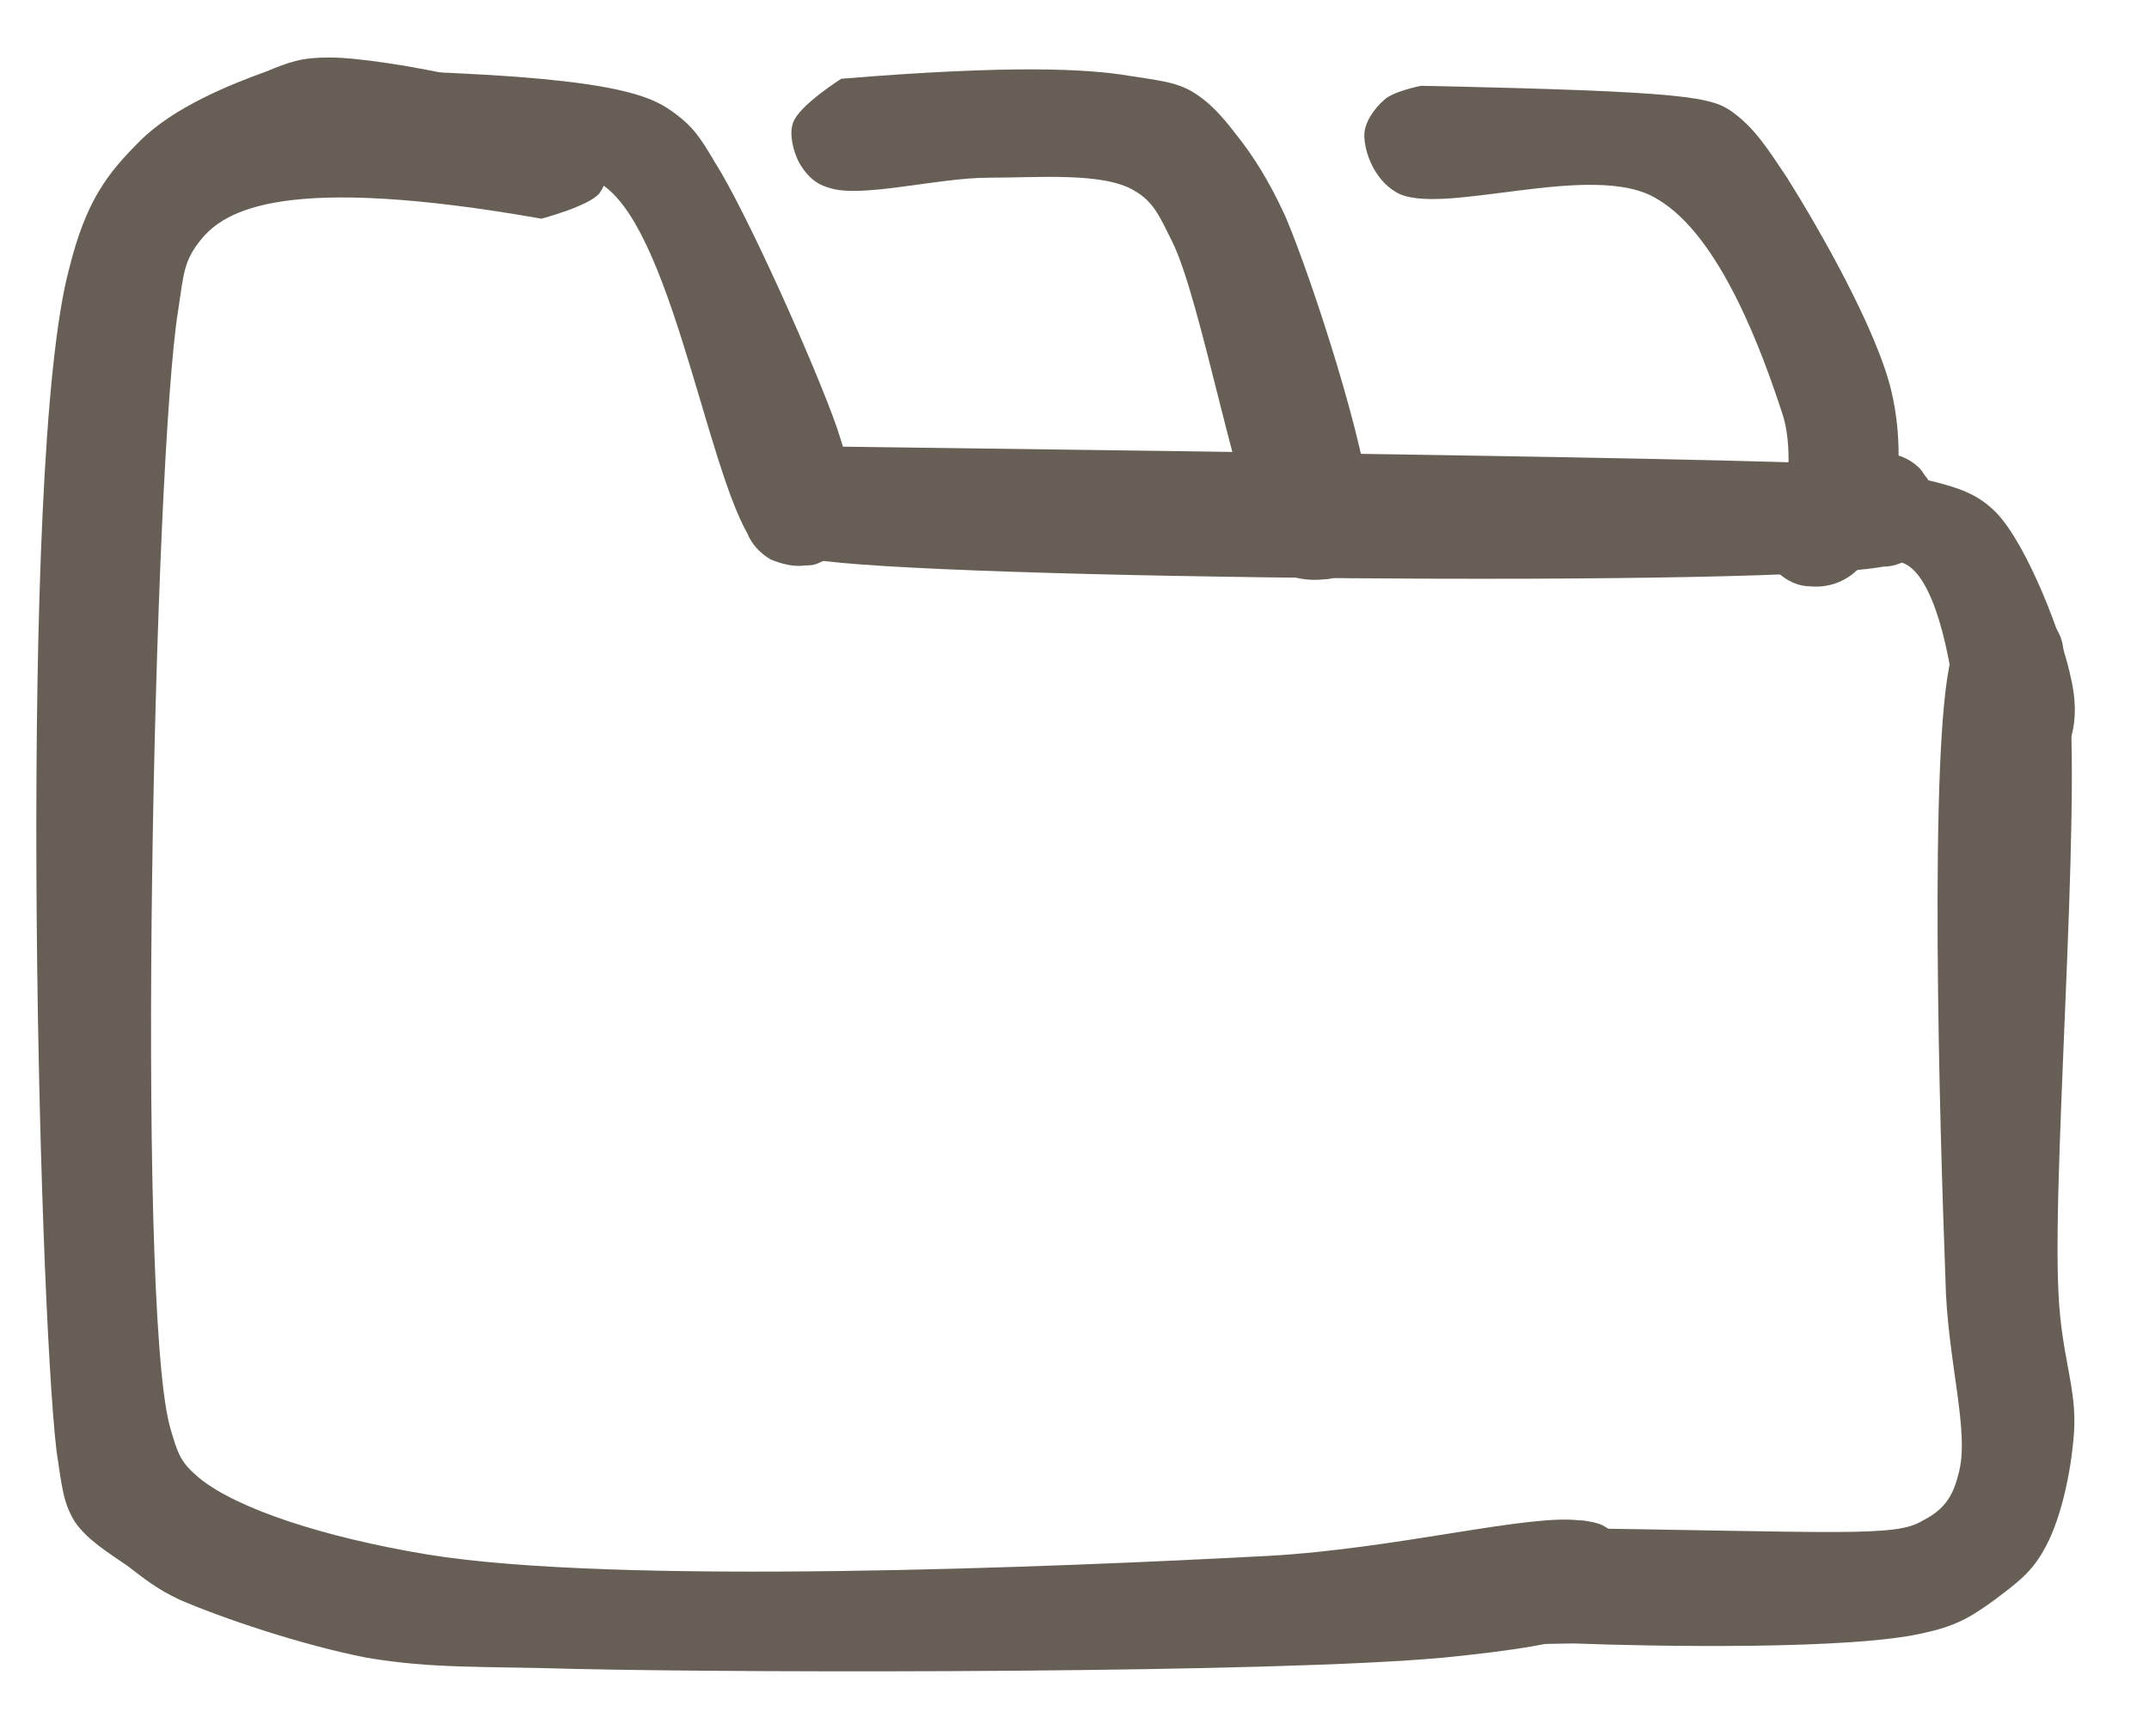 <svg xmlns="http://www.w3.org/2000/svg" xmlns:xlink="http://www.w3.org/1999/xlink" width="151" zoomAndPan="magnify" viewBox="0 0 113.25 91.5" height="122" preserveAspectRatio="xMidYMid meet" version="1.0"><defs><clipPath id="b157838906"><path d="M 1.738 3 L 86.254 3 L 86.254 88.391 L 1.738 88.391 Z M 1.738 3 " clip-rule="nonzero"/></clipPath><clipPath id="70ffb81bff"><path d="M 28.535 11.527 C 14.977 9.141 11.848 11.078 10.578 12.645 C 9.688 13.762 9.688 14.359 9.387 16.371 C 8.121 24.191 7.152 68.301 8.941 75.156 C 9.387 76.719 9.535 77.094 10.504 77.91 C 12.516 79.551 17.137 81.043 22.5 81.934 C 32.484 83.574 55.656 82.605 66.832 82.012 C 73.613 81.637 80.617 79.773 83.297 80.148 C 84.191 80.223 84.566 80.371 85.012 80.816 C 85.609 81.414 86.129 82.605 86.055 83.426 C 85.98 84.246 85.086 85.363 84.492 85.734 C 83.895 86.109 83.148 86.109 82.555 86.035 C 81.957 85.957 81.285 85.586 80.914 85.141 C 80.469 84.691 80.168 84.023 80.094 83.426 C 80.094 82.828 80.168 82.086 80.543 81.562 C 80.988 80.891 82.18 80.223 82.926 80.148 C 83.598 80.074 84.266 80.297 84.789 80.668 C 85.309 80.965 85.758 81.562 85.906 82.16 C 86.129 82.902 85.832 84.246 85.461 84.914 C 85.086 85.438 84.641 85.66 83.82 85.957 C 82.254 86.629 79.797 87 76.07 87.375 C 67.203 88.195 40.309 88.195 30.25 87.969 C 25.332 87.82 22.801 87.969 19.297 87.375 C 15.871 86.703 11.699 85.289 9.461 84.32 C 8.195 83.723 7.602 83.203 6.707 82.531 C 5.738 81.859 4.621 81.191 3.949 80.223 C 3.352 79.254 3.277 78.508 2.98 76.496 C 2.012 68.301 0.895 24.266 3.652 14.133 C 4.543 10.559 5.664 9.141 7.375 7.43 C 9.164 5.641 12.145 4.449 14.008 3.777 C 15.273 3.258 15.871 3.031 17.359 3.031 C 20.34 3.031 28.984 4.82 30.922 6.238 C 31.664 6.832 31.891 7.43 31.965 8.098 C 32.113 8.695 32.039 9.59 31.59 10.184 C 31.07 10.855 28.535 11.527 28.535 11.527 " clip-rule="nonzero"/></clipPath><clipPath id="a61b43b0e0"><path d="M 0.738 0 L 85.254 0 L 85.254 85.27 L 0.738 85.27 Z M 0.738 0 " clip-rule="nonzero"/></clipPath><clipPath id="d91b3c2324"><path d="M 27.535 8.527 C 13.977 6.141 10.848 8.078 9.578 9.645 C 8.688 10.762 8.688 11.359 8.387 13.371 C 7.121 21.191 6.152 65.301 7.941 72.156 C 8.387 73.719 8.535 74.094 9.504 74.91 C 11.516 76.551 16.137 78.043 21.5 78.934 C 31.484 80.574 54.656 79.605 65.832 79.012 C 72.613 78.637 79.617 76.773 82.297 77.148 C 83.191 77.223 83.566 77.371 84.012 77.816 C 84.609 78.414 85.129 79.605 85.055 80.426 C 84.98 81.246 84.086 82.363 83.492 82.734 C 82.895 83.109 82.148 83.109 81.555 83.035 C 80.957 82.957 80.285 82.586 79.914 82.141 C 79.469 81.691 79.168 81.023 79.094 80.426 C 79.094 79.828 79.168 79.086 79.543 78.562 C 79.988 77.891 81.18 77.223 81.926 77.148 C 82.598 77.074 83.266 77.297 83.789 77.668 C 84.309 77.965 84.758 78.562 84.906 79.16 C 85.129 79.902 84.832 81.246 84.461 81.914 C 84.086 82.438 83.641 82.66 82.82 82.957 C 81.254 83.629 78.797 84 75.07 84.375 C 66.203 85.195 39.309 85.195 29.25 84.969 C 24.332 84.82 21.801 84.969 18.297 84.375 C 14.871 83.703 10.699 82.289 8.461 81.32 C 7.195 80.723 6.602 80.203 5.707 79.531 C 4.738 78.859 3.621 78.191 2.949 77.223 C 2.352 76.254 2.277 75.508 1.98 73.496 C 1.012 65.301 -0.105 21.266 2.652 11.133 C 3.543 7.559 4.664 6.141 6.375 4.43 C 8.164 2.641 11.145 1.449 13.008 0.777 C 14.273 0.258 14.871 0.031 16.359 0.031 C 19.34 0.031 27.984 1.82 29.922 3.238 C 30.664 3.832 30.891 4.43 30.965 5.098 C 31.113 5.695 31.039 6.59 30.59 7.184 C 30.07 7.855 27.535 8.527 27.535 8.527 " clip-rule="nonzero"/></clipPath><clipPath id="288b1c1835"><rect x="0" width="86" y="0" height="86"/></clipPath><clipPath id="16fb294f65"><path d="M 77.453 31.684 L 109.41 31.684 L 109.41 86.906 L 77.453 86.906 Z M 77.453 31.684 " clip-rule="nonzero"/></clipPath><clipPath id="12c14cfae2"><path d="M 80.691 80.52 C 97.156 80.742 99.914 81.043 101.328 80.148 C 102.371 79.625 102.895 78.957 103.191 77.762 C 103.863 75.527 102.594 71.727 102.52 67.332 C 102.223 59.434 101.629 39.316 102.82 34.699 C 103.191 33.281 103.562 32.688 104.16 32.238 C 104.605 31.793 105.352 31.645 105.949 31.719 C 106.543 31.719 107.289 32.016 107.738 32.387 C 108.184 32.762 108.629 33.43 108.707 34.027 C 108.855 34.773 108.555 36.113 107.961 36.711 C 107.438 37.305 106.098 37.68 105.352 37.605 C 104.684 37.531 104.086 37.156 103.637 36.711 C 103.266 36.262 102.895 35.594 102.82 34.996 C 102.746 34.398 102.895 33.656 103.266 33.133 C 103.715 32.539 104.906 31.793 105.648 31.719 C 106.246 31.645 106.992 31.793 107.512 32.238 C 108.109 32.688 108.48 33.281 108.781 34.699 C 109.973 39.391 108.109 61.074 108.48 68.152 C 108.629 71.504 109.449 73.145 109.301 75.453 C 109.152 77.688 108.555 80.297 107.66 81.785 C 106.992 82.977 106.098 83.574 105.129 84.32 C 104.086 85.066 103.266 85.66 101.551 86.035 C 97.828 87 86.801 86.777 83 86.629 C 81.438 86.629 80.469 86.777 79.574 86.332 C 78.754 85.883 77.859 85.066 77.637 84.32 C 77.414 83.5 77.637 82.234 78.156 81.637 C 78.68 80.965 80.691 80.52 80.691 80.52 " clip-rule="nonzero"/></clipPath><clipPath id="6292f1155a"><path d="M 0.453 0.684 L 32.41 0.684 L 32.41 55.906 L 0.453 55.906 Z M 0.453 0.684 " clip-rule="nonzero"/></clipPath><clipPath id="9a59955bda"><path d="M 3.691 49.52 C 20.156 49.742 22.914 50.043 24.328 49.148 C 25.371 48.625 25.895 47.957 26.191 46.762 C 26.863 44.527 25.594 40.727 25.52 36.332 C 25.223 28.434 24.629 8.316 25.82 3.699 C 26.191 2.281 26.562 1.688 27.16 1.238 C 27.605 0.793 28.352 0.645 28.949 0.719 C 29.543 0.719 30.289 1.016 30.738 1.387 C 31.184 1.762 31.629 2.43 31.707 3.027 C 31.855 3.773 31.555 5.113 30.961 5.711 C 30.438 6.305 29.098 6.68 28.352 6.605 C 27.684 6.531 27.086 6.156 26.637 5.711 C 26.266 5.262 25.895 4.594 25.82 3.996 C 25.746 3.398 25.895 2.656 26.266 2.133 C 26.715 1.539 27.906 0.793 28.648 0.719 C 29.246 0.645 29.992 0.793 30.512 1.238 C 31.109 1.688 31.48 2.281 31.781 3.699 C 32.973 8.391 31.109 30.074 31.48 37.152 C 31.629 40.504 32.449 42.145 32.301 44.453 C 32.152 46.688 31.555 49.297 30.66 50.785 C 29.992 51.977 29.098 52.574 28.129 53.32 C 27.086 54.066 26.266 54.66 24.551 55.035 C 20.828 56 9.801 55.777 6 55.629 C 4.438 55.629 3.469 55.777 2.574 55.332 C 1.754 54.883 0.859 54.066 0.637 53.32 C 0.414 52.5 0.637 51.234 1.156 50.637 C 1.68 49.965 3.691 49.52 3.691 49.52 " clip-rule="nonzero"/></clipPath><clipPath id="ece50492e2"><rect x="0" width="33" y="0" height="56"/></clipPath><clipPath id="54b2526dcf"><path d="M 19.461 3.738 L 45.191 3.738 L 45.191 29.836 L 19.461 29.836 Z M 19.461 3.738 " clip-rule="nonzero"/></clipPath><clipPath id="a325075695"><path d="M 22.055 3.777 C 32.781 4.152 34.422 5.117 35.613 6.012 C 36.508 6.684 36.879 7.207 37.625 8.473 C 39.34 11.152 42.992 19.352 44.109 22.555 C 44.629 24.191 45.004 25.234 45.004 26.277 C 45.078 27.023 45.078 27.621 44.777 28.141 C 44.406 28.812 43.289 29.633 42.543 29.781 C 41.871 29.93 41.129 29.707 40.605 29.484 C 40.086 29.184 39.562 28.664 39.34 27.992 C 39.117 27.32 39.117 25.906 39.562 25.234 C 40.012 24.566 41.203 23.895 42.023 23.895 C 42.84 23.82 44.035 24.492 44.555 25.086 C 44.926 25.609 45.078 26.352 45.078 26.949 C 45.078 27.547 44.777 28.215 44.406 28.738 C 44.035 29.184 43.438 29.633 42.84 29.781 C 42.098 29.855 41.055 29.855 40.086 29.035 C 37.551 26.875 35.688 12.348 31.738 9.738 C 28.984 7.949 23.918 10.184 21.906 9.664 C 21.012 9.441 20.488 9.219 20.117 8.695 C 19.594 7.949 19.371 6.086 19.746 5.27 C 20.117 4.523 22.055 3.777 22.055 3.777 " clip-rule="nonzero"/></clipPath><clipPath id="8d495ac8e6"><path d="M 0.461 0.738 L 26.191 0.738 L 26.191 26.836 L 0.461 26.836 Z M 0.461 0.738 " clip-rule="nonzero"/></clipPath><clipPath id="72354e6312"><path d="M 3.055 0.777 C 13.781 1.152 15.422 2.117 16.613 3.012 C 17.508 3.684 17.879 4.207 18.625 5.473 C 20.34 8.152 23.992 16.352 25.109 19.555 C 25.629 21.191 26.004 22.234 26.004 23.277 C 26.078 24.023 26.078 24.621 25.777 25.141 C 25.406 25.812 24.289 26.633 23.543 26.781 C 22.871 26.93 22.129 26.707 21.605 26.484 C 21.086 26.184 20.562 25.664 20.34 24.992 C 20.117 24.32 20.117 22.906 20.562 22.234 C 21.012 21.566 22.203 20.895 23.023 20.895 C 23.84 20.82 25.035 21.492 25.555 22.086 C 25.926 22.609 26.078 23.352 26.078 23.949 C 26.078 24.547 25.777 25.215 25.406 25.738 C 25.035 26.184 24.438 26.633 23.84 26.781 C 23.098 26.855 22.055 26.855 21.086 26.035 C 18.551 23.875 16.688 9.348 12.738 6.738 C 9.984 4.949 4.918 7.184 2.906 6.664 C 2.012 6.441 1.488 6.219 1.117 5.695 C 0.594 4.949 0.371 3.086 0.746 2.27 C 1.117 1.523 3.055 0.777 3.055 0.777 " clip-rule="nonzero"/></clipPath><clipPath id="ff8bd6aa94"><rect x="0" width="27" y="0" height="27"/></clipPath><clipPath id="935a3ae2e3"><path d="M 39.859 23.52 L 102.094 23.52 L 102.094 30.531 L 39.859 30.531 Z M 39.859 23.52 " clip-rule="nonzero"/></clipPath><clipPath id="f62349b932"><path d="M 42.84 23.523 C 100.809 24.266 101.031 24.492 101.402 25.012 C 101.777 25.461 102.148 26.129 102.074 26.801 C 102 27.547 101.402 28.812 100.809 29.258 C 100.359 29.707 99.617 29.93 99.02 29.855 C 98.273 29.707 97.082 29.035 96.559 28.441 C 96.188 27.918 96.039 27.246 96.113 26.578 C 96.262 25.832 97.008 24.715 97.68 24.266 C 98.199 23.895 98.945 23.82 99.539 23.895 C 100.137 23.969 100.809 24.266 101.254 24.789 C 101.703 25.387 102.148 26.652 102 27.398 C 101.926 28.066 101.551 28.664 101.105 29.109 C 100.66 29.484 100.359 29.633 99.316 29.855 C 93.73 30.973 48.727 30.527 42.84 29.484 C 41.723 29.258 41.352 29.109 40.902 28.738 C 40.383 28.289 39.934 27.547 39.859 26.875 C 39.859 26.055 40.309 24.789 40.902 24.266 C 41.352 23.746 42.84 23.523 42.84 23.523 " clip-rule="nonzero"/></clipPath><clipPath id="8e73d904d2"><path d="M 0.859 0.52 L 63.094 0.52 L 63.094 7.531 L 0.859 7.531 Z M 0.859 0.52 " clip-rule="nonzero"/></clipPath><clipPath id="cb6ee2b8d8"><path d="M 3.84 0.523 C 61.809 1.266 62.031 1.492 62.402 2.012 C 62.777 2.461 63.148 3.129 63.074 3.801 C 63 4.547 62.402 5.812 61.809 6.258 C 61.359 6.707 60.617 6.93 60.02 6.855 C 59.273 6.707 58.082 6.035 57.559 5.441 C 57.188 4.918 57.039 4.246 57.113 3.578 C 57.262 2.832 58.008 1.715 58.68 1.266 C 59.199 0.895 59.945 0.82 60.539 0.895 C 61.137 0.969 61.809 1.266 62.254 1.789 C 62.703 2.387 63.148 3.652 63 4.398 C 62.926 5.066 62.551 5.664 62.105 6.109 C 61.66 6.484 61.359 6.633 60.316 6.855 C 54.73 7.973 9.727 7.527 3.84 6.484 C 2.723 6.258 2.352 6.109 1.902 5.738 C 1.383 5.289 0.934 4.547 0.859 3.875 C 0.859 3.055 1.309 1.789 1.902 1.266 C 2.352 0.746 3.84 0.523 3.84 0.523 " clip-rule="nonzero"/></clipPath><clipPath id="882d3e6cec"><rect x="0" width="64" y="0" height="8"/></clipPath><clipPath id="c8f0188dbc"><path d="M 92.73 24.871 L 109.383 24.871 L 109.383 41.348 L 92.73 41.348 Z M 92.73 24.871 " clip-rule="nonzero"/></clipPath><clipPath id="9c7b8fa779"><path d="M 103.191 38.422 C 102.82 34.176 101.852 30.375 100.359 29.707 C 99.02 29.035 96.41 31.047 95.219 30.898 C 94.473 30.824 93.953 30.453 93.504 30.004 C 93.133 29.559 92.836 28.812 92.762 28.215 C 92.762 27.621 92.91 26.875 93.207 26.352 C 93.582 25.832 94.102 25.387 94.699 25.16 C 95.441 24.938 96.785 25.086 97.453 25.535 C 98.125 26.055 98.723 27.246 98.723 28.066 C 98.797 28.664 98.422 29.332 98.051 29.855 C 97.68 30.301 97.082 30.676 96.484 30.824 C 95.891 30.973 95.145 30.973 94.551 30.676 C 93.879 30.375 93.059 29.258 92.836 28.516 C 92.688 27.918 92.836 27.172 93.059 26.652 C 93.355 26.129 93.73 25.609 94.398 25.309 C 95.816 24.715 99.988 24.938 101.926 25.387 C 103.34 25.758 104.234 26.055 105.203 27.023 C 106.844 28.738 108.707 33.582 109.152 35.816 C 109.449 37.156 109.375 38.199 109.078 39.094 C 108.855 39.84 108.406 40.508 107.887 40.883 C 107.363 41.254 106.469 41.402 105.801 41.328 C 105.203 41.254 104.383 40.883 103.938 40.359 C 103.488 39.914 103.191 38.422 103.191 38.422 " clip-rule="nonzero"/></clipPath><clipPath id="6f372c1044"><path d="M 0.73 0.871 L 17.383 0.871 L 17.383 17.348 L 0.73 17.348 Z M 0.73 0.871 " clip-rule="nonzero"/></clipPath><clipPath id="53c3b10a98"><path d="M 11.191 14.422 C 10.82 10.176 9.852 6.375 8.359 5.707 C 7.02 5.035 4.41 7.047 3.219 6.898 C 2.473 6.824 1.953 6.453 1.504 6.004 C 1.133 5.559 0.836 4.812 0.762 4.215 C 0.762 3.621 0.91 2.875 1.207 2.352 C 1.582 1.832 2.102 1.387 2.699 1.16 C 3.441 0.938 4.785 1.086 5.453 1.535 C 6.125 2.055 6.723 3.246 6.723 4.066 C 6.797 4.664 6.422 5.332 6.051 5.855 C 5.68 6.301 5.082 6.676 4.484 6.824 C 3.891 6.973 3.145 6.973 2.551 6.676 C 1.879 6.375 1.059 5.258 0.836 4.516 C 0.688 3.918 0.836 3.172 1.059 2.652 C 1.355 2.129 1.73 1.609 2.398 1.309 C 3.816 0.715 7.988 0.938 9.926 1.387 C 11.34 1.758 12.234 2.055 13.203 3.023 C 14.844 4.738 16.707 9.582 17.152 11.816 C 17.449 13.156 17.375 14.199 17.078 15.094 C 16.855 15.84 16.406 16.508 15.887 16.883 C 15.363 17.254 14.469 17.402 13.801 17.328 C 13.203 17.254 12.383 16.883 11.938 16.359 C 11.488 15.914 11.191 14.422 11.191 14.422 " clip-rule="nonzero"/></clipPath><clipPath id="51b0597b1f"><rect x="0" width="18" y="0" height="18"/></clipPath><clipPath id="4b1dd64fc7"><path d="M 41.66 3.602 L 72.285 3.602 L 72.285 30.609 L 41.66 30.609 Z M 41.66 3.602 " clip-rule="nonzero"/></clipPath><clipPath id="7768b87534"><path d="M 44.332 4.152 C 53.348 3.406 57.371 3.629 59.531 4 C 60.945 4.227 61.914 4.301 62.809 4.82 C 63.703 5.344 64.375 6.086 65.117 7.055 C 66.012 8.176 66.832 9.441 67.727 11.379 C 69.215 14.879 72.047 23.746 72.195 26.801 C 72.195 28.066 72.047 28.887 71.602 29.559 C 71.227 30.078 70.559 30.453 69.961 30.527 C 69.141 30.602 67.875 30.227 67.281 29.781 C 66.758 29.332 66.461 28.664 66.387 28.066 C 66.238 27.473 66.312 26.727 66.684 26.203 C 67.055 25.535 68.246 24.789 68.992 24.641 C 69.59 24.492 70.336 24.715 70.855 25.012 C 71.379 25.387 71.898 25.906 72.047 26.504 C 72.27 27.246 72.121 28.59 71.75 29.258 C 71.453 29.855 70.781 30.227 70.258 30.453 C 69.664 30.602 68.918 30.602 68.324 30.453 C 67.801 30.227 67.355 30.004 66.832 29.258 C 65.27 27.023 63.332 15.848 61.766 12.719 C 61.094 11.379 60.797 10.633 59.754 10.035 C 58.113 9.066 54.688 9.367 52.082 9.367 C 49.398 9.367 45.301 10.484 43.66 9.887 C 42.84 9.664 42.395 9.066 42.098 8.547 C 41.797 7.949 41.574 7.055 41.797 6.461 C 42.098 5.566 44.332 4.152 44.332 4.152 " clip-rule="nonzero"/></clipPath><clipPath id="0eec7fa657"><path d="M 0.66 0.602 L 31.285 0.602 L 31.285 27.609 L 0.66 27.609 Z M 0.66 0.602 " clip-rule="nonzero"/></clipPath><clipPath id="a7a3dd1b2f"><path d="M 3.332 1.152 C 12.348 0.406 16.371 0.629 18.531 1 C 19.945 1.227 20.914 1.301 21.809 1.82 C 22.703 2.344 23.375 3.086 24.117 4.055 C 25.012 5.176 25.832 6.441 26.727 8.379 C 28.215 11.879 31.047 20.746 31.195 23.801 C 31.195 25.066 31.047 25.887 30.602 26.559 C 30.227 27.078 29.559 27.453 28.961 27.527 C 28.141 27.602 26.875 27.227 26.281 26.781 C 25.758 26.332 25.461 25.664 25.387 25.066 C 25.238 24.473 25.312 23.727 25.684 23.203 C 26.055 22.535 27.246 21.789 27.992 21.641 C 28.59 21.492 29.336 21.715 29.855 22.012 C 30.379 22.387 30.898 22.906 31.047 23.504 C 31.27 24.246 31.121 25.59 30.75 26.258 C 30.453 26.855 29.781 27.227 29.258 27.453 C 28.664 27.602 27.918 27.602 27.324 27.453 C 26.801 27.227 26.355 27.004 25.832 26.258 C 24.27 24.023 22.332 12.848 20.766 9.719 C 20.094 8.379 19.797 7.633 18.754 7.035 C 17.113 6.066 13.688 6.367 11.082 6.367 C 8.398 6.367 4.301 7.484 2.66 6.887 C 1.84 6.664 1.395 6.066 1.098 5.547 C 0.797 4.949 0.574 4.055 0.797 3.461 C 1.098 2.566 3.332 1.152 3.332 1.152 " clip-rule="nonzero"/></clipPath><clipPath id="e0cca8ef82"><rect x="0" width="32" y="0" height="28"/></clipPath><clipPath id="cc435e9e4f"><path d="M 71.867 4.488 L 100.156 4.488 L 100.156 28.77 L 71.867 28.77 Z M 71.867 4.488 " clip-rule="nonzero"/></clipPath><clipPath id="389772e52b"><path d="M 74.879 4.523 C 89.109 4.82 90.227 5.117 91.344 5.938 C 92.461 6.758 93.133 7.801 94.176 9.367 C 95.816 11.973 98.945 17.414 99.691 20.691 C 100.211 22.926 100.137 25.387 99.691 26.652 C 99.465 27.398 99.02 27.844 98.57 28.215 C 98.051 28.516 97.305 28.812 96.711 28.738 C 95.965 28.59 94.773 27.992 94.324 27.246 C 93.879 26.578 93.805 25.234 94.176 24.492 C 94.473 23.746 95.668 23 96.41 22.777 C 97.008 22.629 97.754 22.852 98.273 23.074 C 98.797 23.375 99.316 23.969 99.539 24.492 C 99.84 25.012 99.914 25.758 99.766 26.352 C 99.617 26.949 99.316 27.621 98.797 27.992 C 98.199 28.441 96.859 28.738 96.039 28.59 C 95.441 28.516 94.848 28.141 94.473 27.547 C 93.879 26.43 94.625 24.043 93.953 21.883 C 92.91 18.68 90.676 12.422 87.32 10.484 C 83.969 8.398 75.773 11.527 73.539 10.109 C 72.422 9.441 71.898 8.023 71.898 7.129 C 71.898 6.461 72.422 5.715 72.941 5.27 C 73.391 4.82 74.879 4.523 74.879 4.523 " clip-rule="nonzero"/></clipPath><clipPath id="8257274e79"><path d="M 0.867 0.488 L 29.156 0.488 L 29.156 24.77 L 0.867 24.77 Z M 0.867 0.488 " clip-rule="nonzero"/></clipPath><clipPath id="d69bf529c6"><path d="M 3.879 0.523 C 18.109 0.82 19.227 1.117 20.344 1.938 C 21.461 2.758 22.133 3.801 23.176 5.367 C 24.816 7.973 27.945 13.414 28.691 16.691 C 29.211 18.926 29.137 21.387 28.691 22.652 C 28.465 23.398 28.02 23.844 27.57 24.215 C 27.051 24.516 26.305 24.812 25.711 24.738 C 24.965 24.59 23.773 23.992 23.324 23.246 C 22.879 22.578 22.805 21.234 23.176 20.492 C 23.473 19.746 24.668 19 25.41 18.777 C 26.008 18.629 26.754 18.852 27.273 19.074 C 27.797 19.375 28.316 19.969 28.539 20.492 C 28.84 21.012 28.914 21.758 28.766 22.352 C 28.617 22.949 28.316 23.621 27.797 23.992 C 27.199 24.441 25.859 24.738 25.039 24.59 C 24.441 24.516 23.848 24.141 23.473 23.547 C 22.879 22.43 23.625 20.043 22.953 17.883 C 21.91 14.68 19.676 8.422 16.32 6.484 C 12.969 4.398 4.773 7.527 2.539 6.109 C 1.422 5.441 0.898 4.023 0.898 3.129 C 0.898 2.461 1.422 1.715 1.941 1.27 C 2.391 0.82 3.879 0.523 3.879 0.523 " clip-rule="nonzero"/></clipPath><clipPath id="606246db32"><rect x="0" width="30" y="0" height="25"/></clipPath></defs><g clip-path="url(#b157838906)"><g clip-path="url(#70ffb81bff)"><g transform="matrix(1, 0, 0, 1, 1, 3)"><g clip-path="url(#288b1c1835)"><g clip-path="url(#a61b43b0e0)"><g clip-path="url(#d91b3c2324)"><rect x="-25.915" width="163.08" fill="#675f56" height="131.76" y="-23.13" fill-opacity="1"/></g></g></g></g></g></g><g clip-path="url(#16fb294f65)"><g clip-path="url(#12c14cfae2)"><g transform="matrix(1, 0, 0, 1, 77, 31)"><g clip-path="url(#ece50492e2)"><g clip-path="url(#6292f1155a)"><g clip-path="url(#9a59955bda)"><rect x="-101.915" width="163.08" fill="#675f56" height="131.76" y="-51.13" fill-opacity="1"/></g></g></g></g></g></g><g clip-path="url(#54b2526dcf)"><g clip-path="url(#a325075695)"><g transform="matrix(1, 0, 0, 1, 19, 3)"><g clip-path="url(#ff8bd6aa94)"><g clip-path="url(#8d495ac8e6)"><g clip-path="url(#72354e6312)"><rect x="-43.915" width="163.08" fill="#675f56" height="131.76" y="-23.13" fill-opacity="1"/></g></g></g></g></g></g><g clip-path="url(#935a3ae2e3)"><g clip-path="url(#f62349b932)"><g transform="matrix(1, 0, 0, 1, 39, 23)"><g clip-path="url(#882d3e6cec)"><g clip-path="url(#8e73d904d2)"><g clip-path="url(#cb6ee2b8d8)"><rect x="-63.915" width="163.08" fill="#675f56" height="131.76" y="-43.13" fill-opacity="1"/></g></g></g></g></g></g><g clip-path="url(#c8f0188dbc)"><g clip-path="url(#9c7b8fa779)"><g transform="matrix(1, 0, 0, 1, 92, 24)"><g clip-path="url(#51b0597b1f)"><g clip-path="url(#6f372c1044)"><g clip-path="url(#53c3b10a98)"><rect x="-116.915" width="163.08" fill="#675f56" height="131.76" y="-44.13" fill-opacity="1"/></g></g></g></g></g></g><g clip-path="url(#4b1dd64fc7)"><g clip-path="url(#7768b87534)"><g transform="matrix(1, 0, 0, 1, 41, 3)"><g clip-path="url(#e0cca8ef82)"><g clip-path="url(#0eec7fa657)"><g clip-path="url(#a7a3dd1b2f)"><rect x="-65.915" width="163.08" fill="#675f56" height="131.76" y="-23.13" fill-opacity="1"/></g></g></g></g></g></g><g clip-path="url(#cc435e9e4f)"><g clip-path="url(#389772e52b)"><g transform="matrix(1, 0, 0, 1, 71, 4)"><g clip-path="url(#606246db32)"><g clip-path="url(#8257274e79)"><g clip-path="url(#d69bf529c6)"><rect x="-95.915" width="163.08" fill="#675f56" height="131.76" y="-24.13" fill-opacity="1"/></g></g></g></g></g></g></svg>